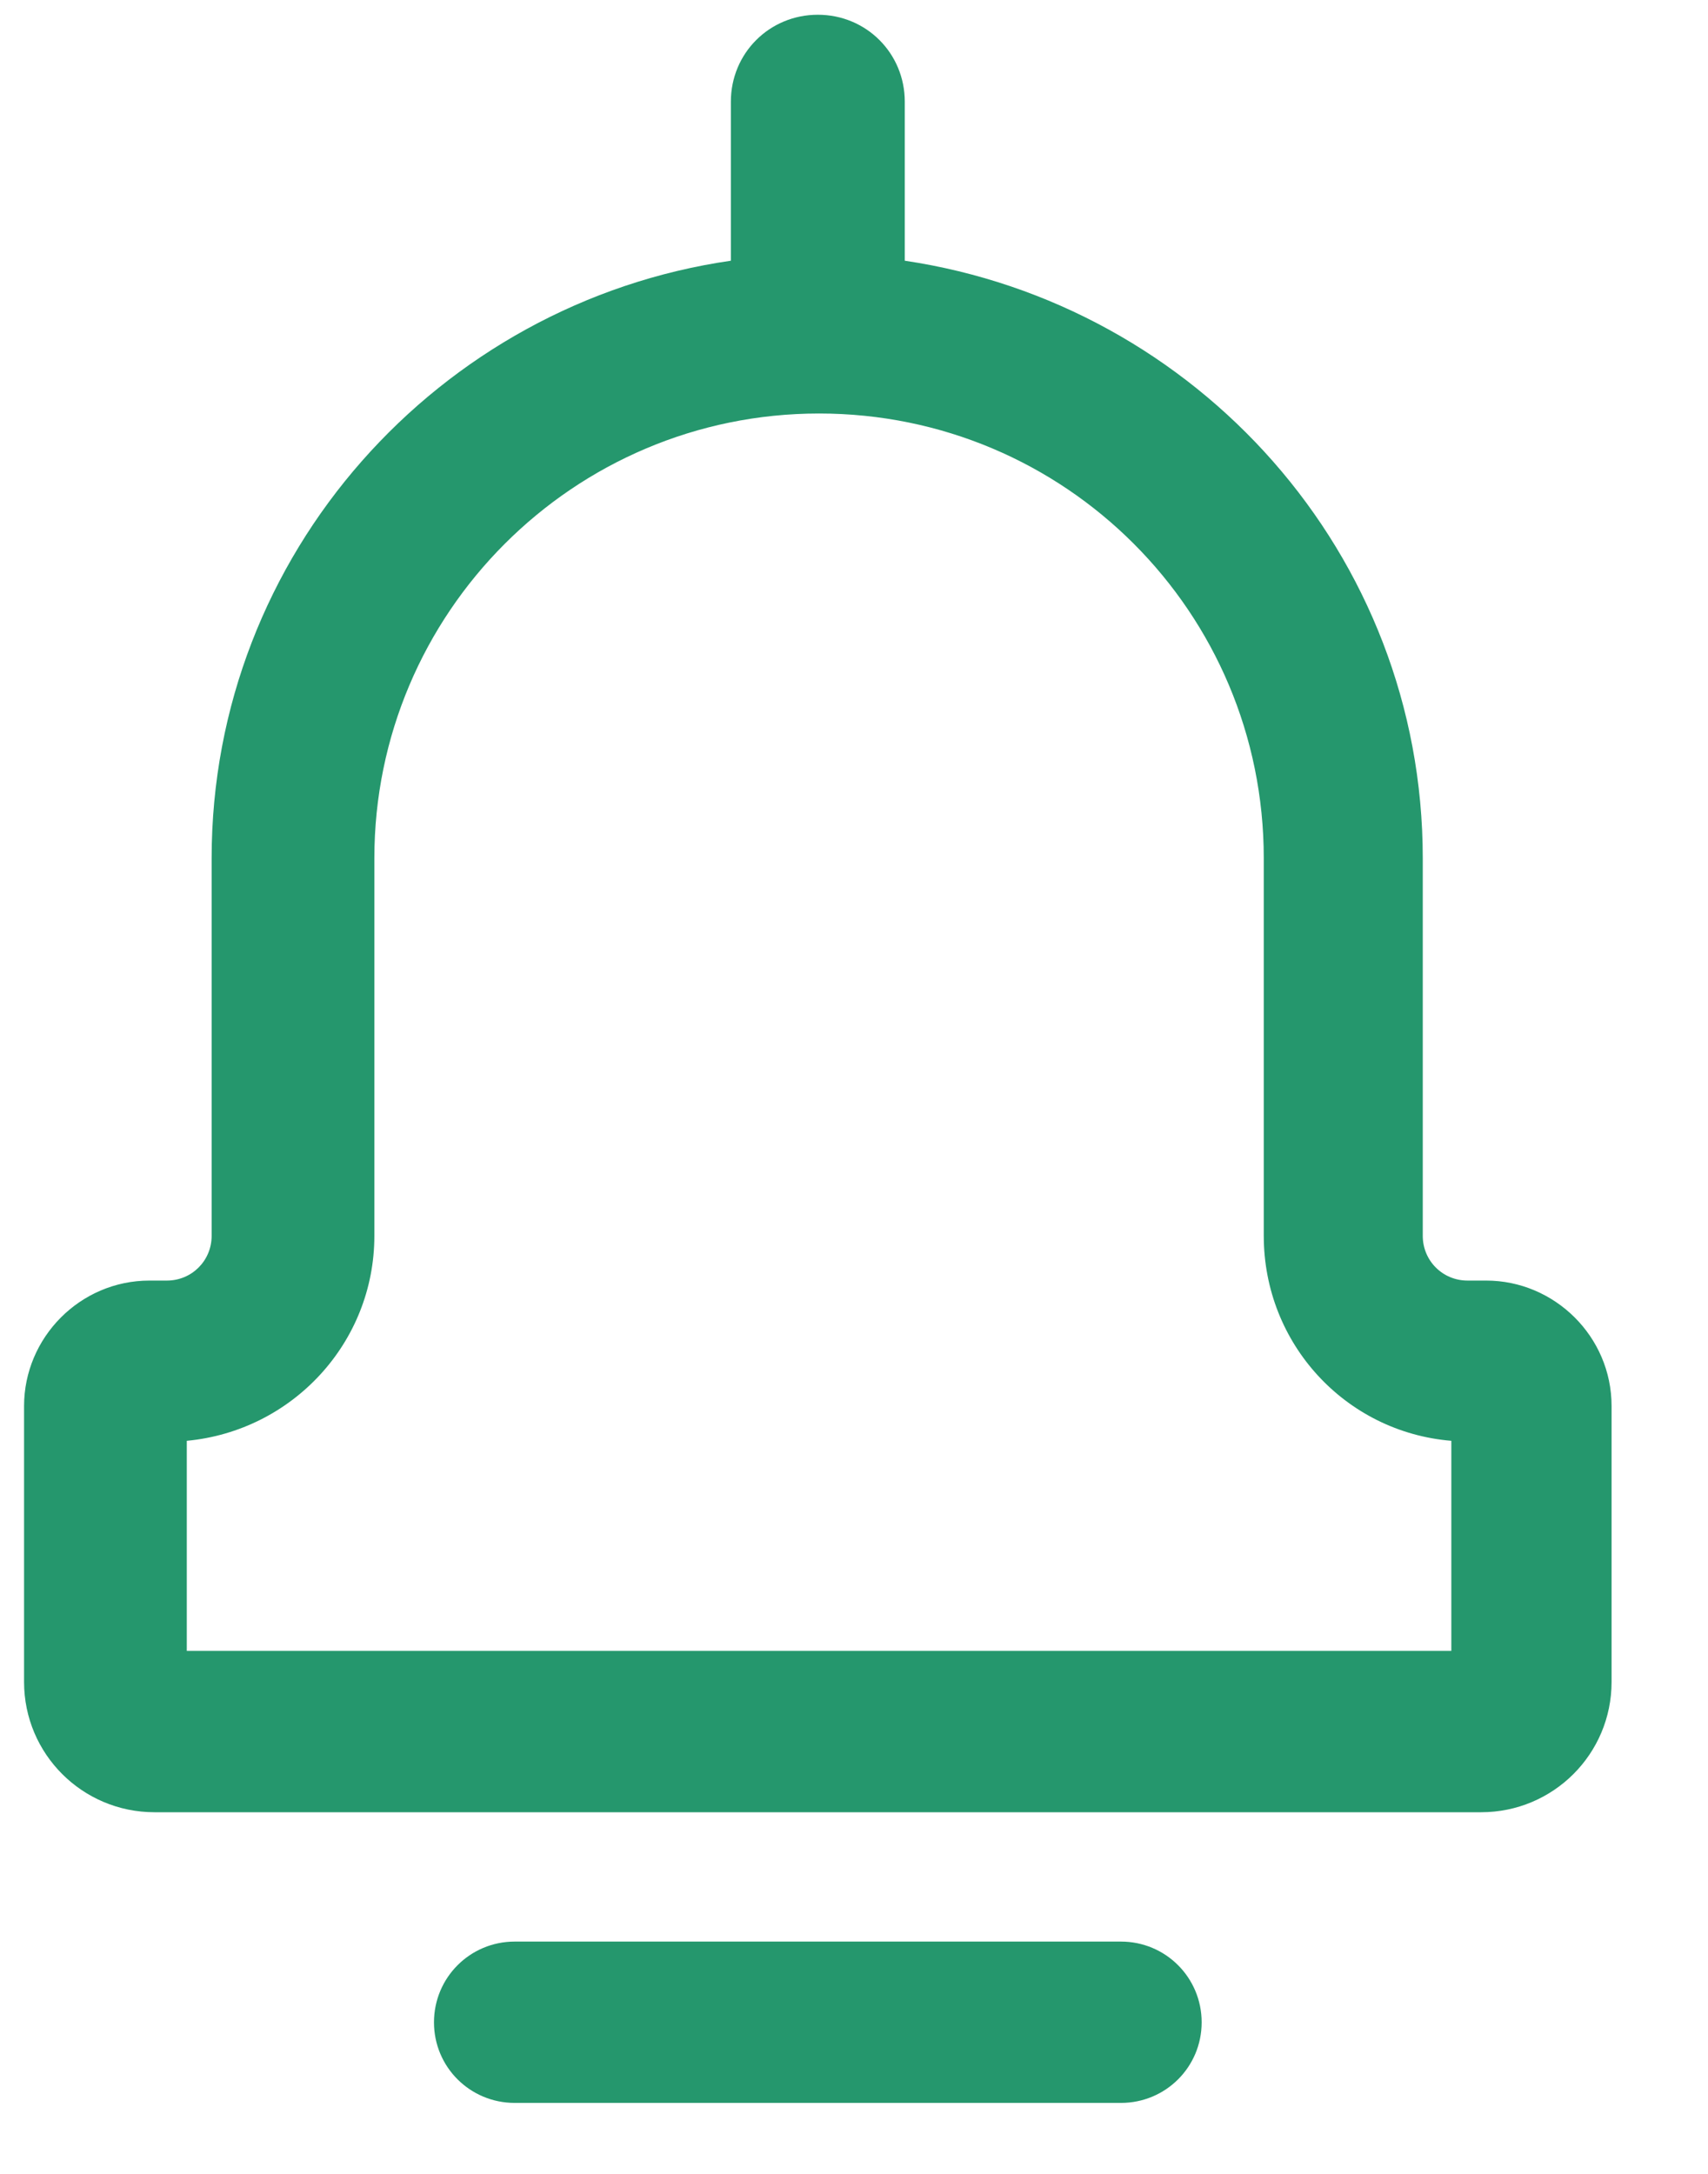 <svg xmlns="http://www.w3.org/2000/svg" fill="none" viewBox="0 0 11 14" height="14" width="11">
<path fill="#25976D" d="M7.219 12.504H3.315C3.027 12.504 2.795 12.736 2.795 13.024C2.795 13.312 3.027 13.543 3.315 13.543H7.219C7.507 13.543 7.739 13.312 7.739 13.024C7.739 12.736 7.507 12.504 7.219 12.504Z"></path>
<path fill="#25976D" d="M9.451 8.247C9.291 8.247 9.163 8.119 9.163 7.959V5.527C9.163 3.567 7.707 1.959 5.827 1.679V0.655C5.827 0.343 5.579 0.095 5.267 0.095C4.955 0.095 4.707 0.343 4.707 0.655V1.679C2.827 1.951 1.363 3.567 1.363 5.527V7.959C1.363 8.119 1.235 8.247 1.075 8.247H0.963C0.515 8.247 0.155 8.615 0.155 9.055V10.832C0.155 11.296 0.531 11.671 0.995 11.671H9.539C10.003 11.671 10.379 11.296 10.379 10.832V9.055C10.379 8.607 10.011 8.247 9.571 8.247H9.451ZM1.203 10.632V9.279C1.883 9.215 2.411 8.647 2.411 7.959V5.527C2.411 3.951 3.691 2.663 5.275 2.663C6.859 2.663 8.139 3.943 8.139 5.527V7.959C8.139 8.655 8.667 9.223 9.347 9.279V10.632H1.203Z"></path>
</svg>
